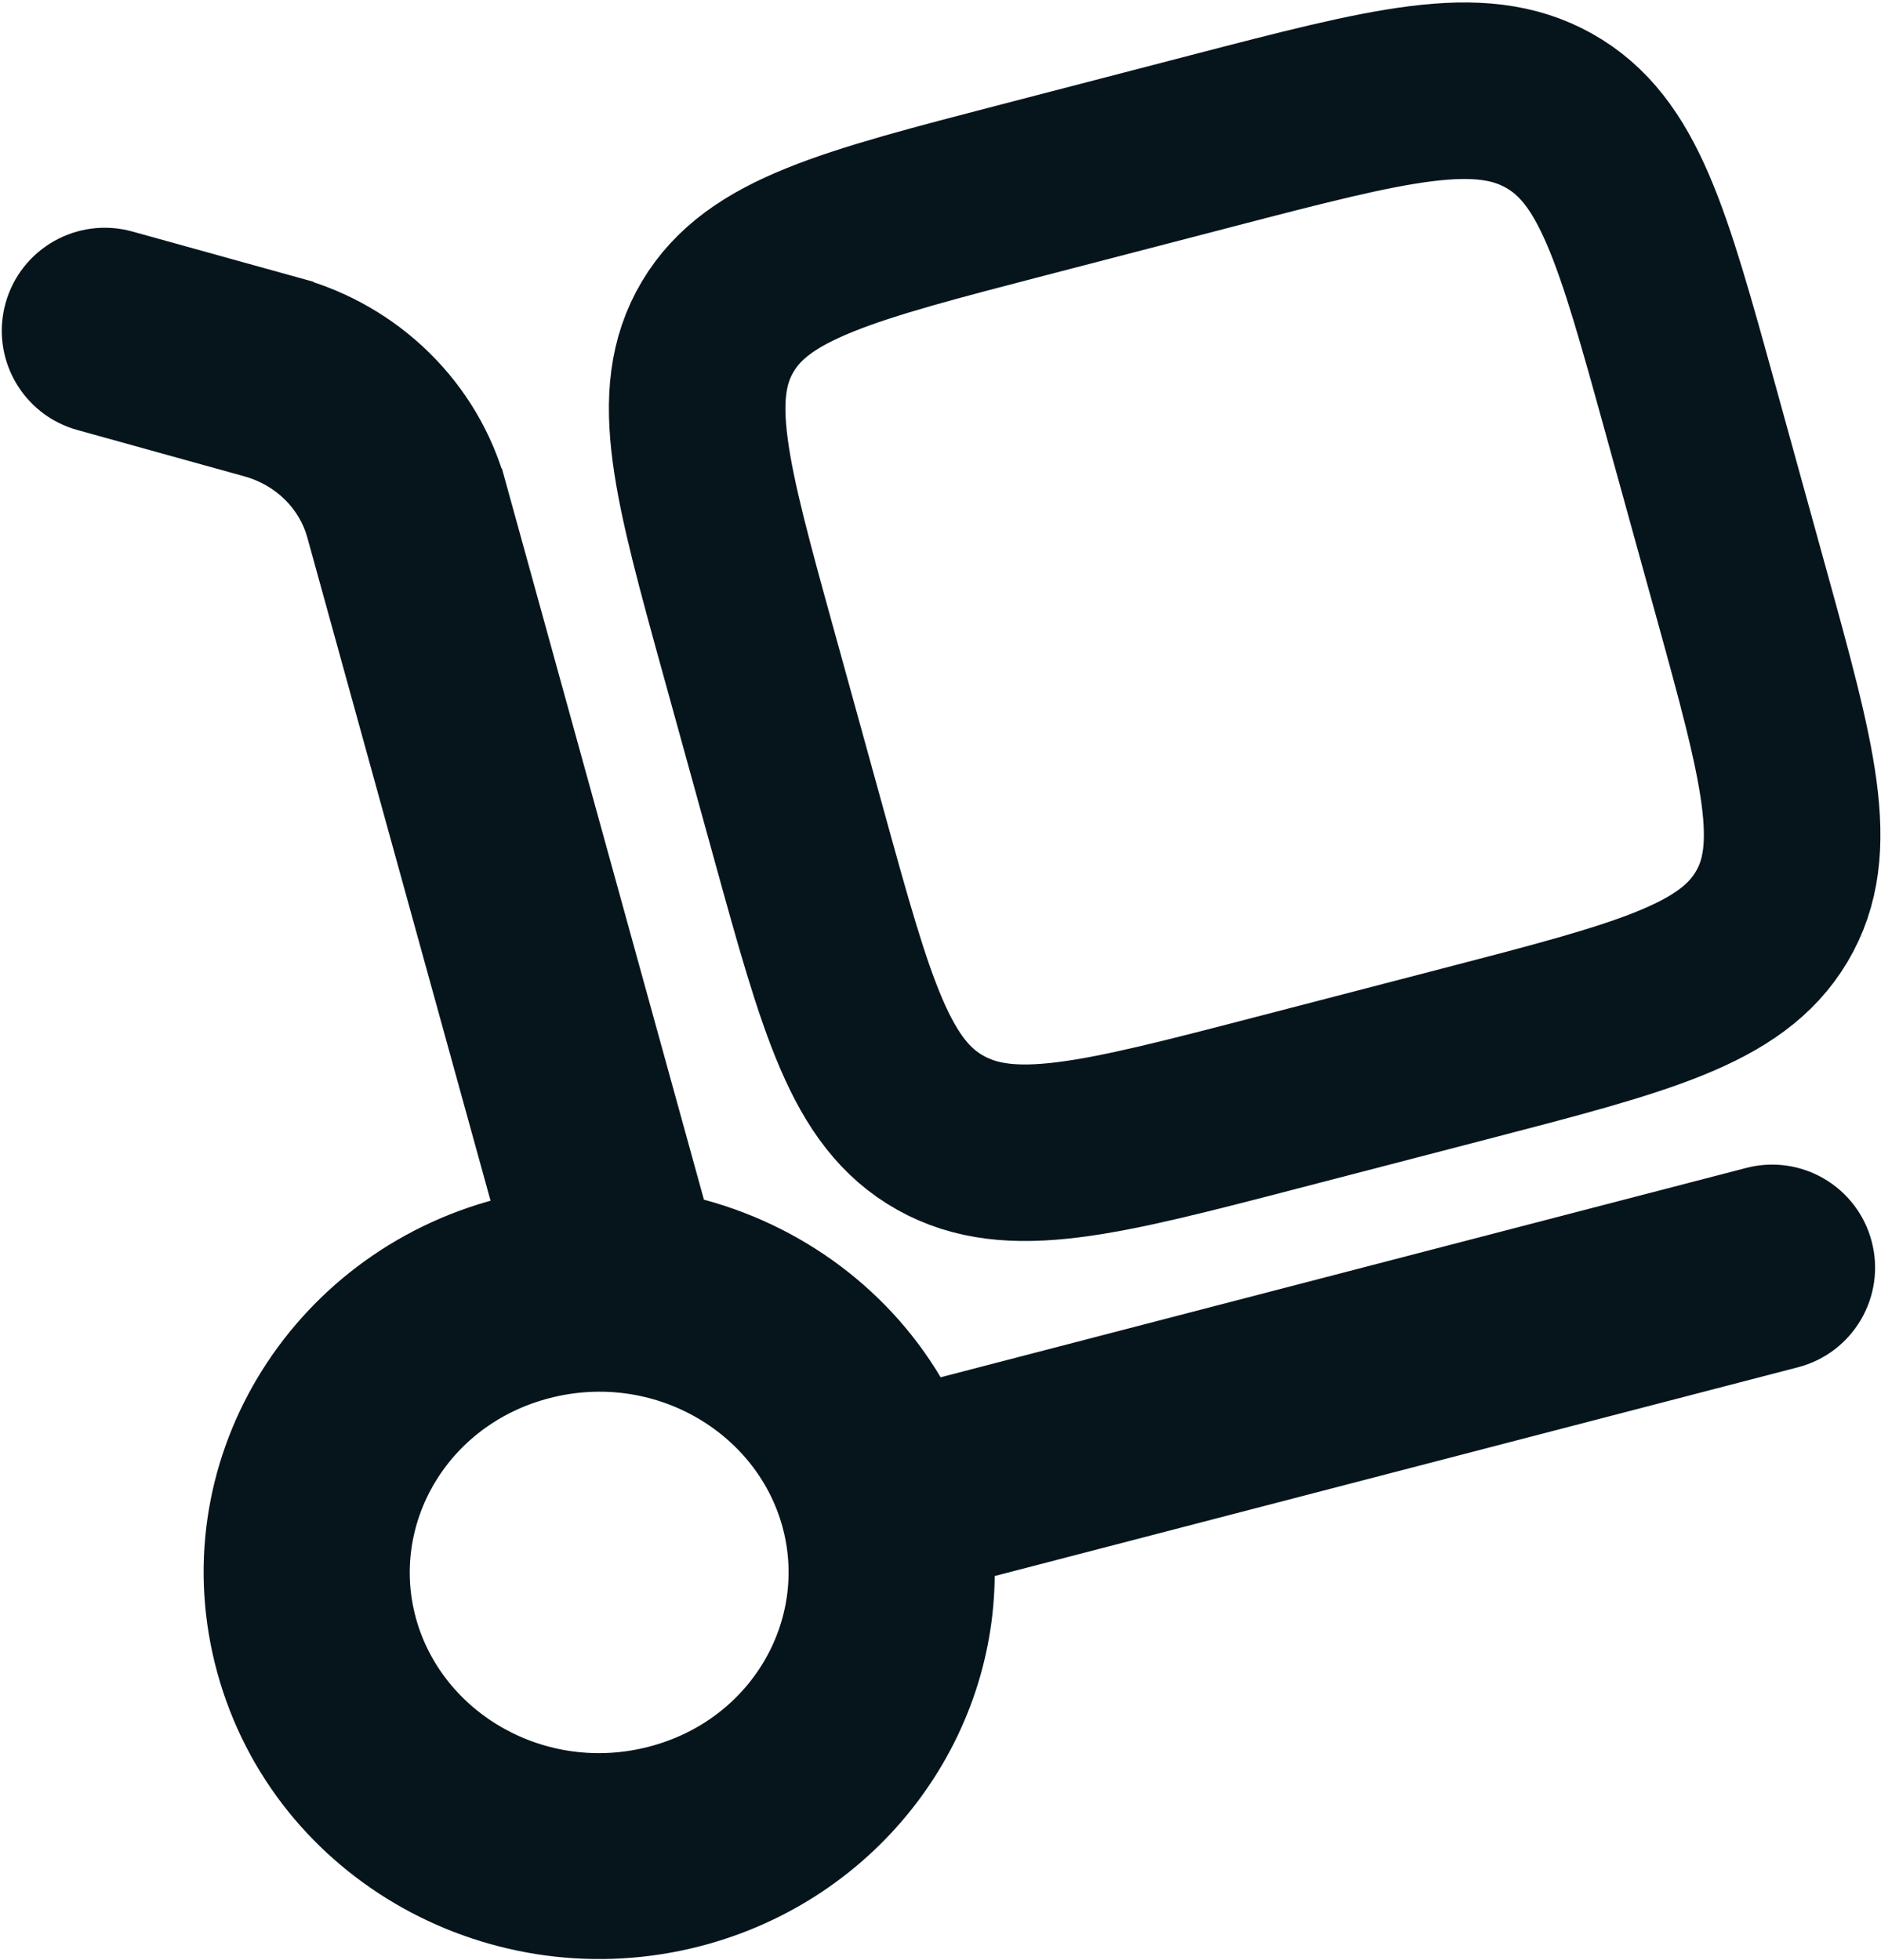 <?xml version="1.0" encoding="UTF-8"?> <svg xmlns="http://www.w3.org/2000/svg" width="622" height="648" viewBox="0 0 622 648" fill="none"><path d="M228.835 400.709L162.571 160.854L157.882 162.149L162.571 160.854C153.891 129.437 129.032 105.265 97.704 96.573L96.41 101.236L97.704 96.573L42.45 81.243C42.45 81.243 42.45 81.243 42.45 81.243C26.916 76.933 10.83 86.032 6.52 101.565L6.52 101.565C2.211 117.099 11.309 133.185 26.843 137.495L82.097 152.825C94.302 156.211 103.259 165.386 106.302 176.399L168.217 400.515C167.399 400.711 166.581 400.914 165.764 401.127C99.145 418.44 58.24 485.55 76.6 552.006C94.858 618.096 164.184 656.034 230.499 638.798C287.224 624.056 325.306 573.208 324.031 517.402L593.326 447.415C608.929 443.364 618.292 427.427 614.237 411.824C610.182 396.222 594.248 386.862 578.646 390.917L308.689 461.072C291.653 430.441 262.292 408.949 228.835 400.709ZM263.395 503.463C272.683 537.085 252.339 572.804 215.815 582.297C178.985 591.868 142.258 570.449 132.869 536.462C123.581 502.84 143.924 467.121 180.448 457.628C217.278 448.057 254.004 469.476 263.395 503.463Z" fill="#06151C" stroke="#06151C" stroke-width="9.73"></path><path d="M247.574 215.85C231.844 158.914 223.979 130.446 237.33 108.019C250.68 85.591 280.031 77.963 338.736 62.707L401.002 46.526C459.703 31.27 489.057 23.642 512.178 36.59C535.302 49.538 543.166 78.007 558.896 134.943L575.582 195.333C591.311 252.269 599.176 280.736 585.824 303.163C572.475 325.593 543.124 333.221 484.419 348.477L422.154 364.657C363.452 379.913 334.098 387.541 310.974 374.594C287.85 361.644 279.986 333.175 264.256 276.241L247.574 215.85Z" stroke="#06151C" stroke-width="58.377"></path></svg> 